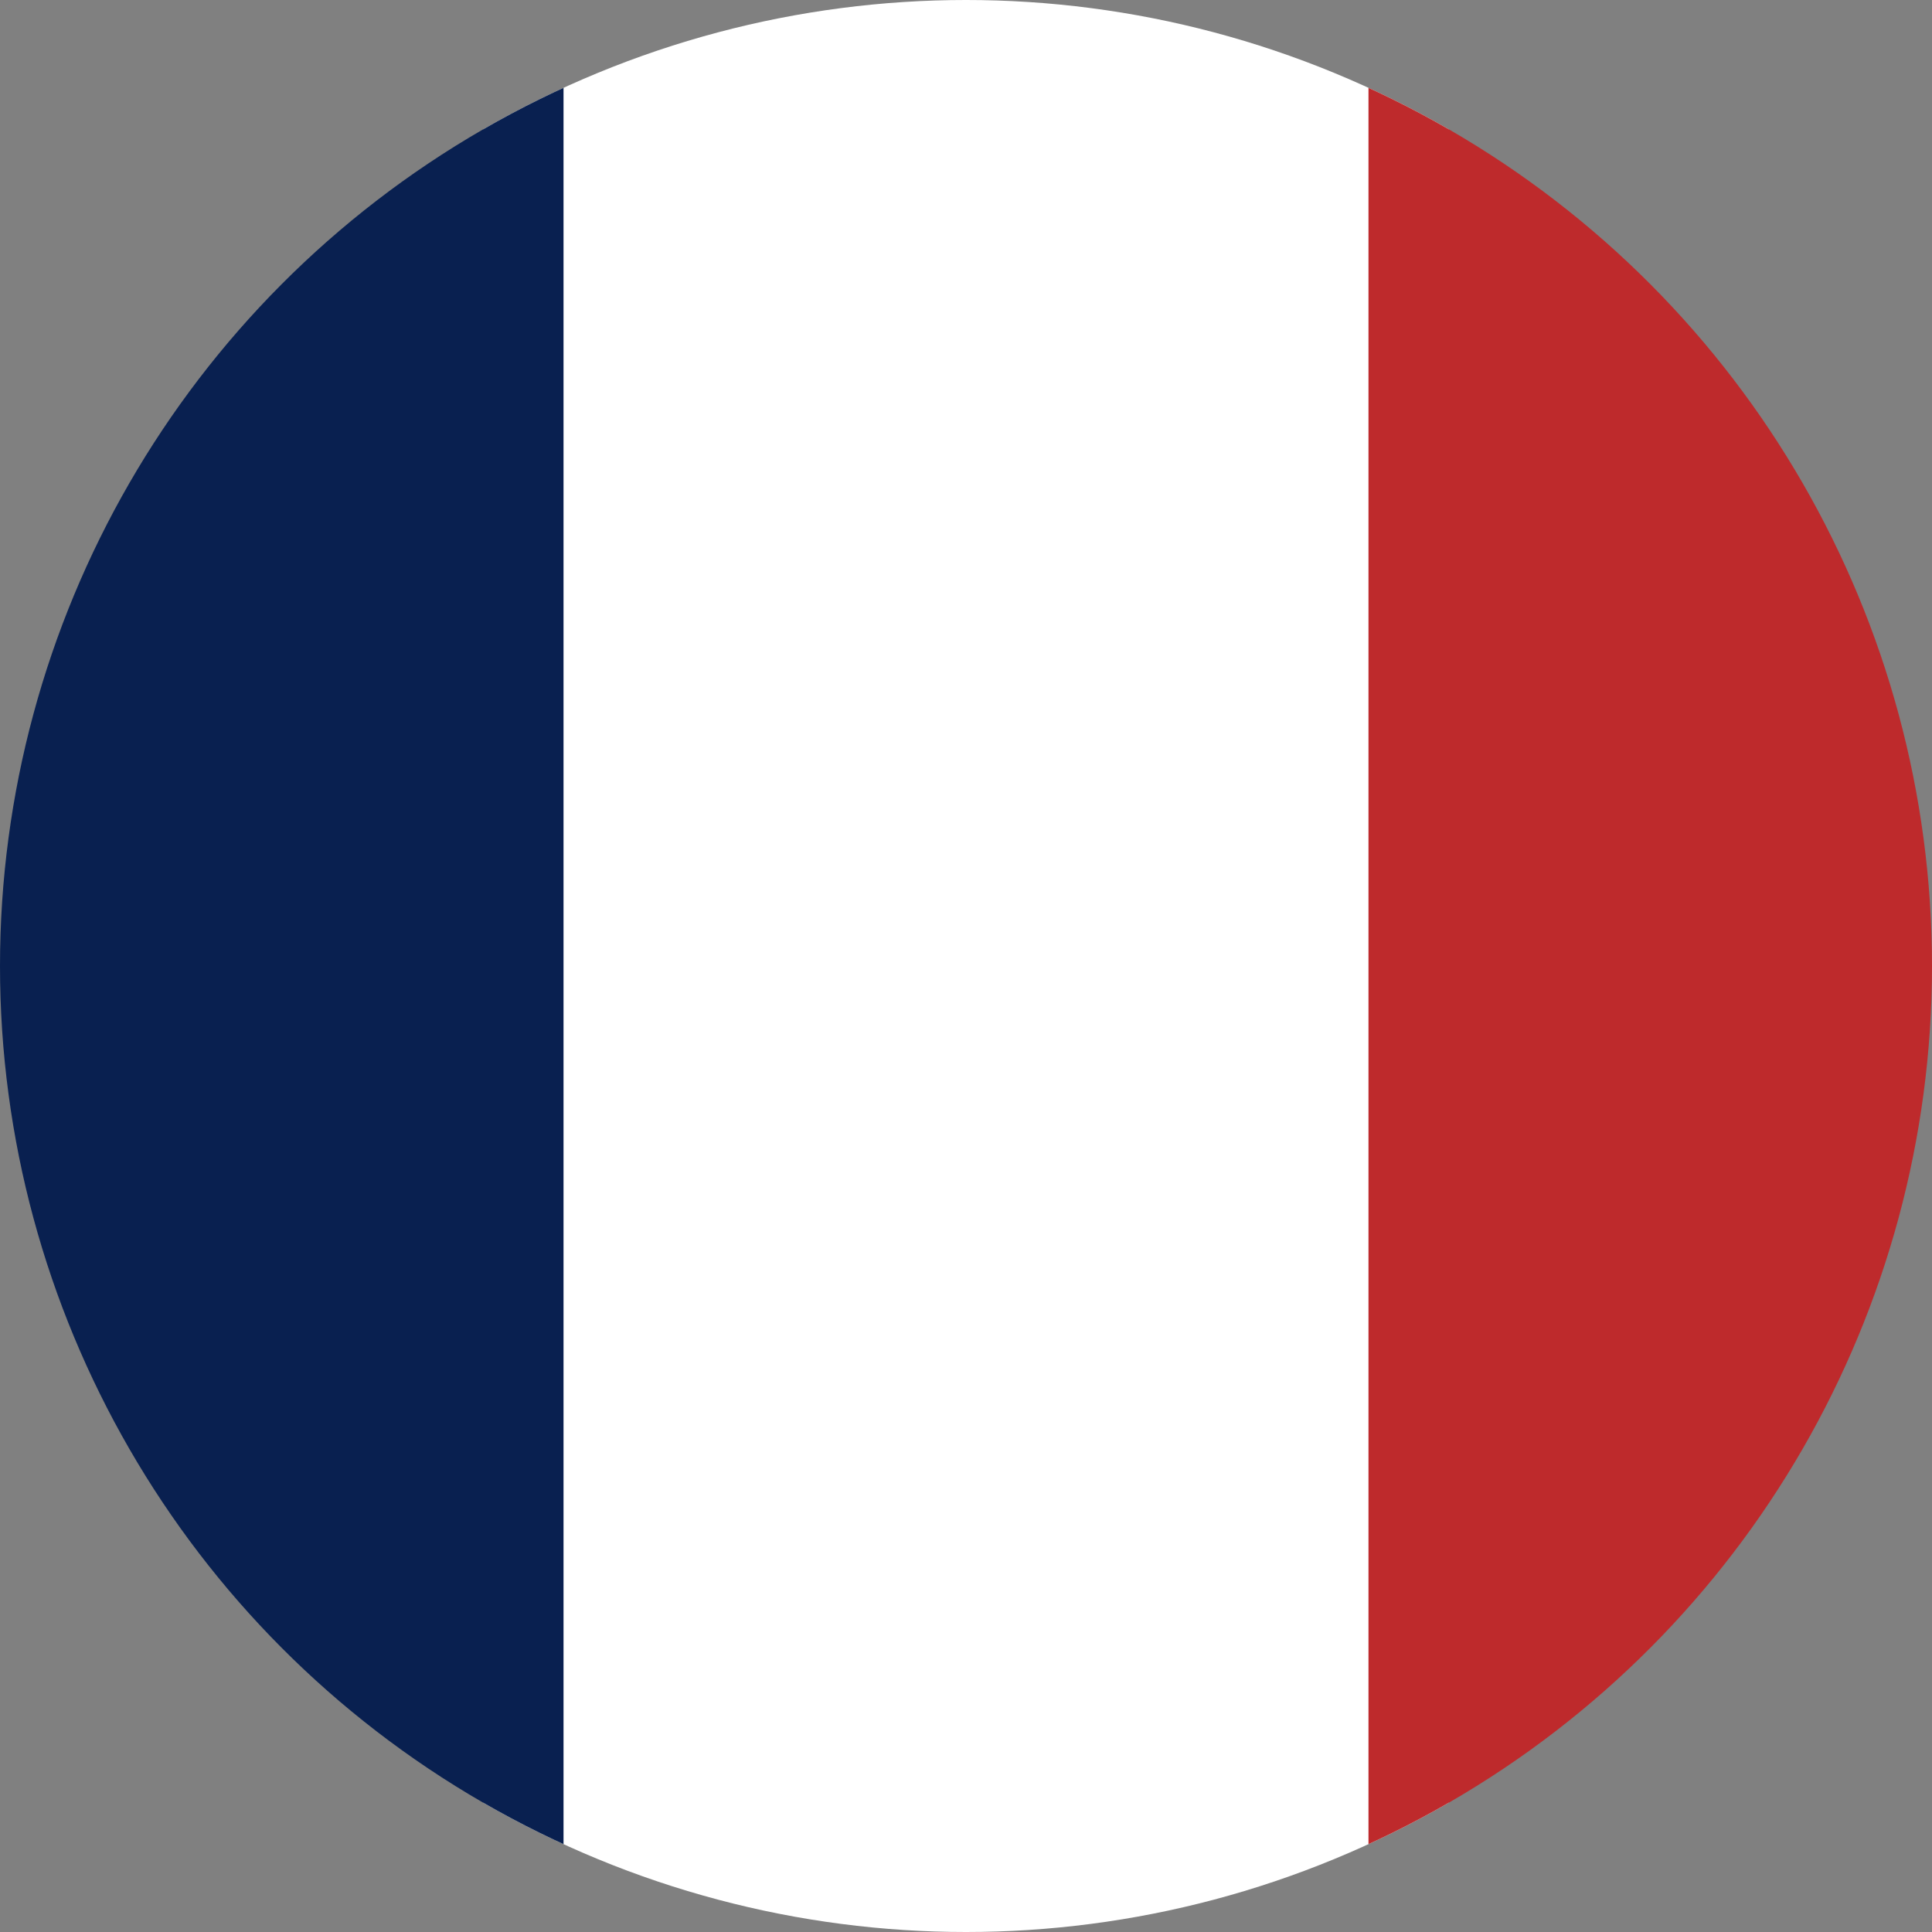 <svg xmlns="http://www.w3.org/2000/svg" xmlns:xlink="http://www.w3.org/1999/xlink" width="28" height="28" viewBox="0 0 28 28">
  <rect x="0" y="0" width="28" height="28" fill="#808080" stroke="none"/>
  <defs>
    <clipPath id="clip-path">
      <circle id="Ellipse_164" data-name="Ellipse 164" cx="14" cy="14" r="14" transform="translate(0 1)" fill="#fff"/>
    </clipPath>
  </defs>
  <g id="fr" transform="translate(0 -1)" clip-path="url(#clip-path)">
    <g id="Gruppe_7546" data-name="Gruppe 7546" transform="translate(-4.5 -3)">
      <path id="Pfad_3813" data-name="Pfad 3813" d="M10,4H24V32H10Z" transform="translate(1.5 0)" fill="#fff"/>
      <path id="Pfad_3814" data-name="Pfad 3814" d="M5.667,4h7V32h-7A4.668,4.668,0,0,1,1,27.333V8.667A4.668,4.668,0,0,1,5.667,4Z" transform="translate(0 0)" fill="#092050"/>
      <path id="Pfad_3815" data-name="Pfad 3815" d="M4.667,0h7V28h-7A4.668,4.668,0,0,1,0,23.333V4.667A4.668,4.668,0,0,1,4.667,0Z" transform="translate(36 32) rotate(180)" fill="#be2a2c"/>
    </g>
  </g>
</svg>

